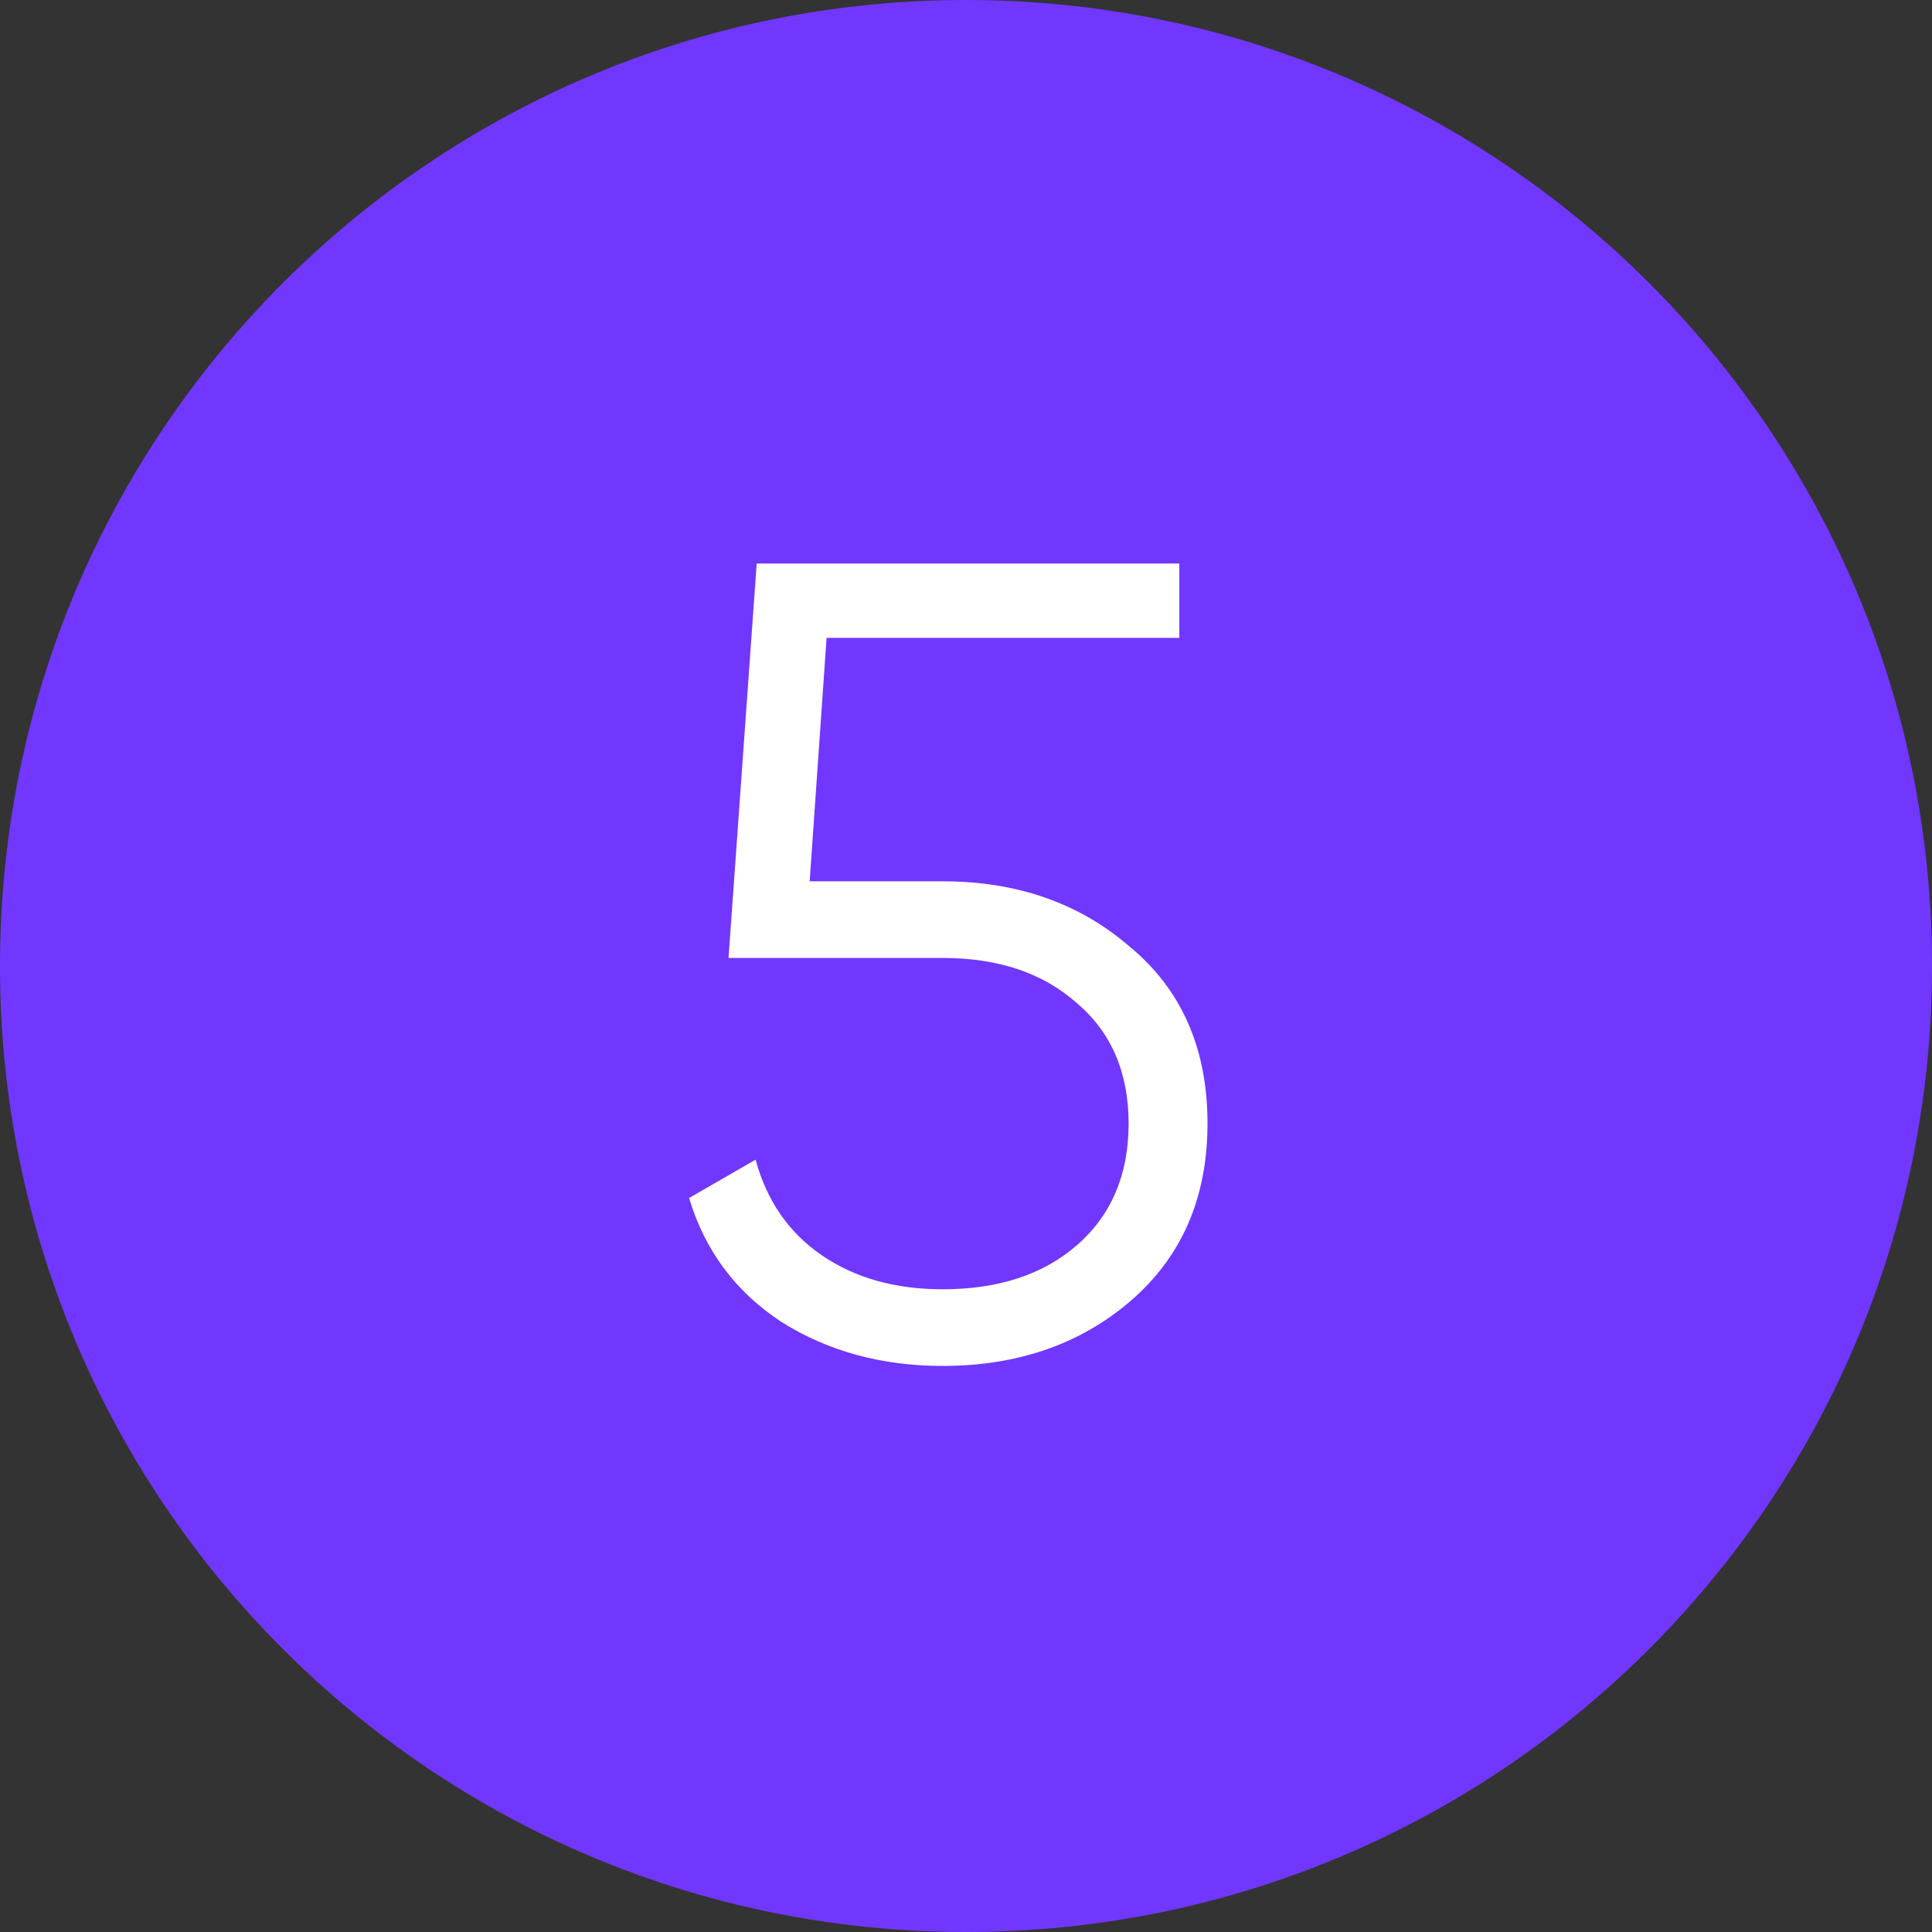 <?xml version="1.0" encoding="UTF-8"?> <svg xmlns="http://www.w3.org/2000/svg" width="60" height="60" viewBox="0 0 60 60" fill="none"><rect x="0" y="0" width="60" height="60" fill="#333333" stroke="none"/> <path d="M60 30C60 46.569 46.569 60 30 60C13.431 60 0 46.569 0 30C0 13.431 13.431 0 30 0C46.569 0 60 13.431 60 30Z" fill="#7137FF"></path> <path d="M25.145 27.37H29.275C31.585 27.37 33.522 28.047 35.085 29.4C36.695 30.73 37.5 32.562 37.5 34.895C37.5 37.205 36.695 39.048 35.085 40.425C33.522 41.755 31.585 42.42 29.275 42.42C27.385 42.42 25.717 41.965 24.27 41.055C22.847 40.122 21.89 38.838 21.4 37.205L23.465 36.015C23.815 37.298 24.503 38.29 25.53 38.99C26.557 39.69 27.805 40.04 29.275 40.04C31.002 40.04 32.39 39.585 33.44 38.675C34.513 37.742 35.05 36.482 35.05 34.895C35.05 33.308 34.513 32.06 33.44 31.15C32.39 30.217 31.002 29.75 29.275 29.75H22.625L23.5 17.5H36.625V19.81H25.67L25.145 27.37Z" fill="white"></path> </svg> 